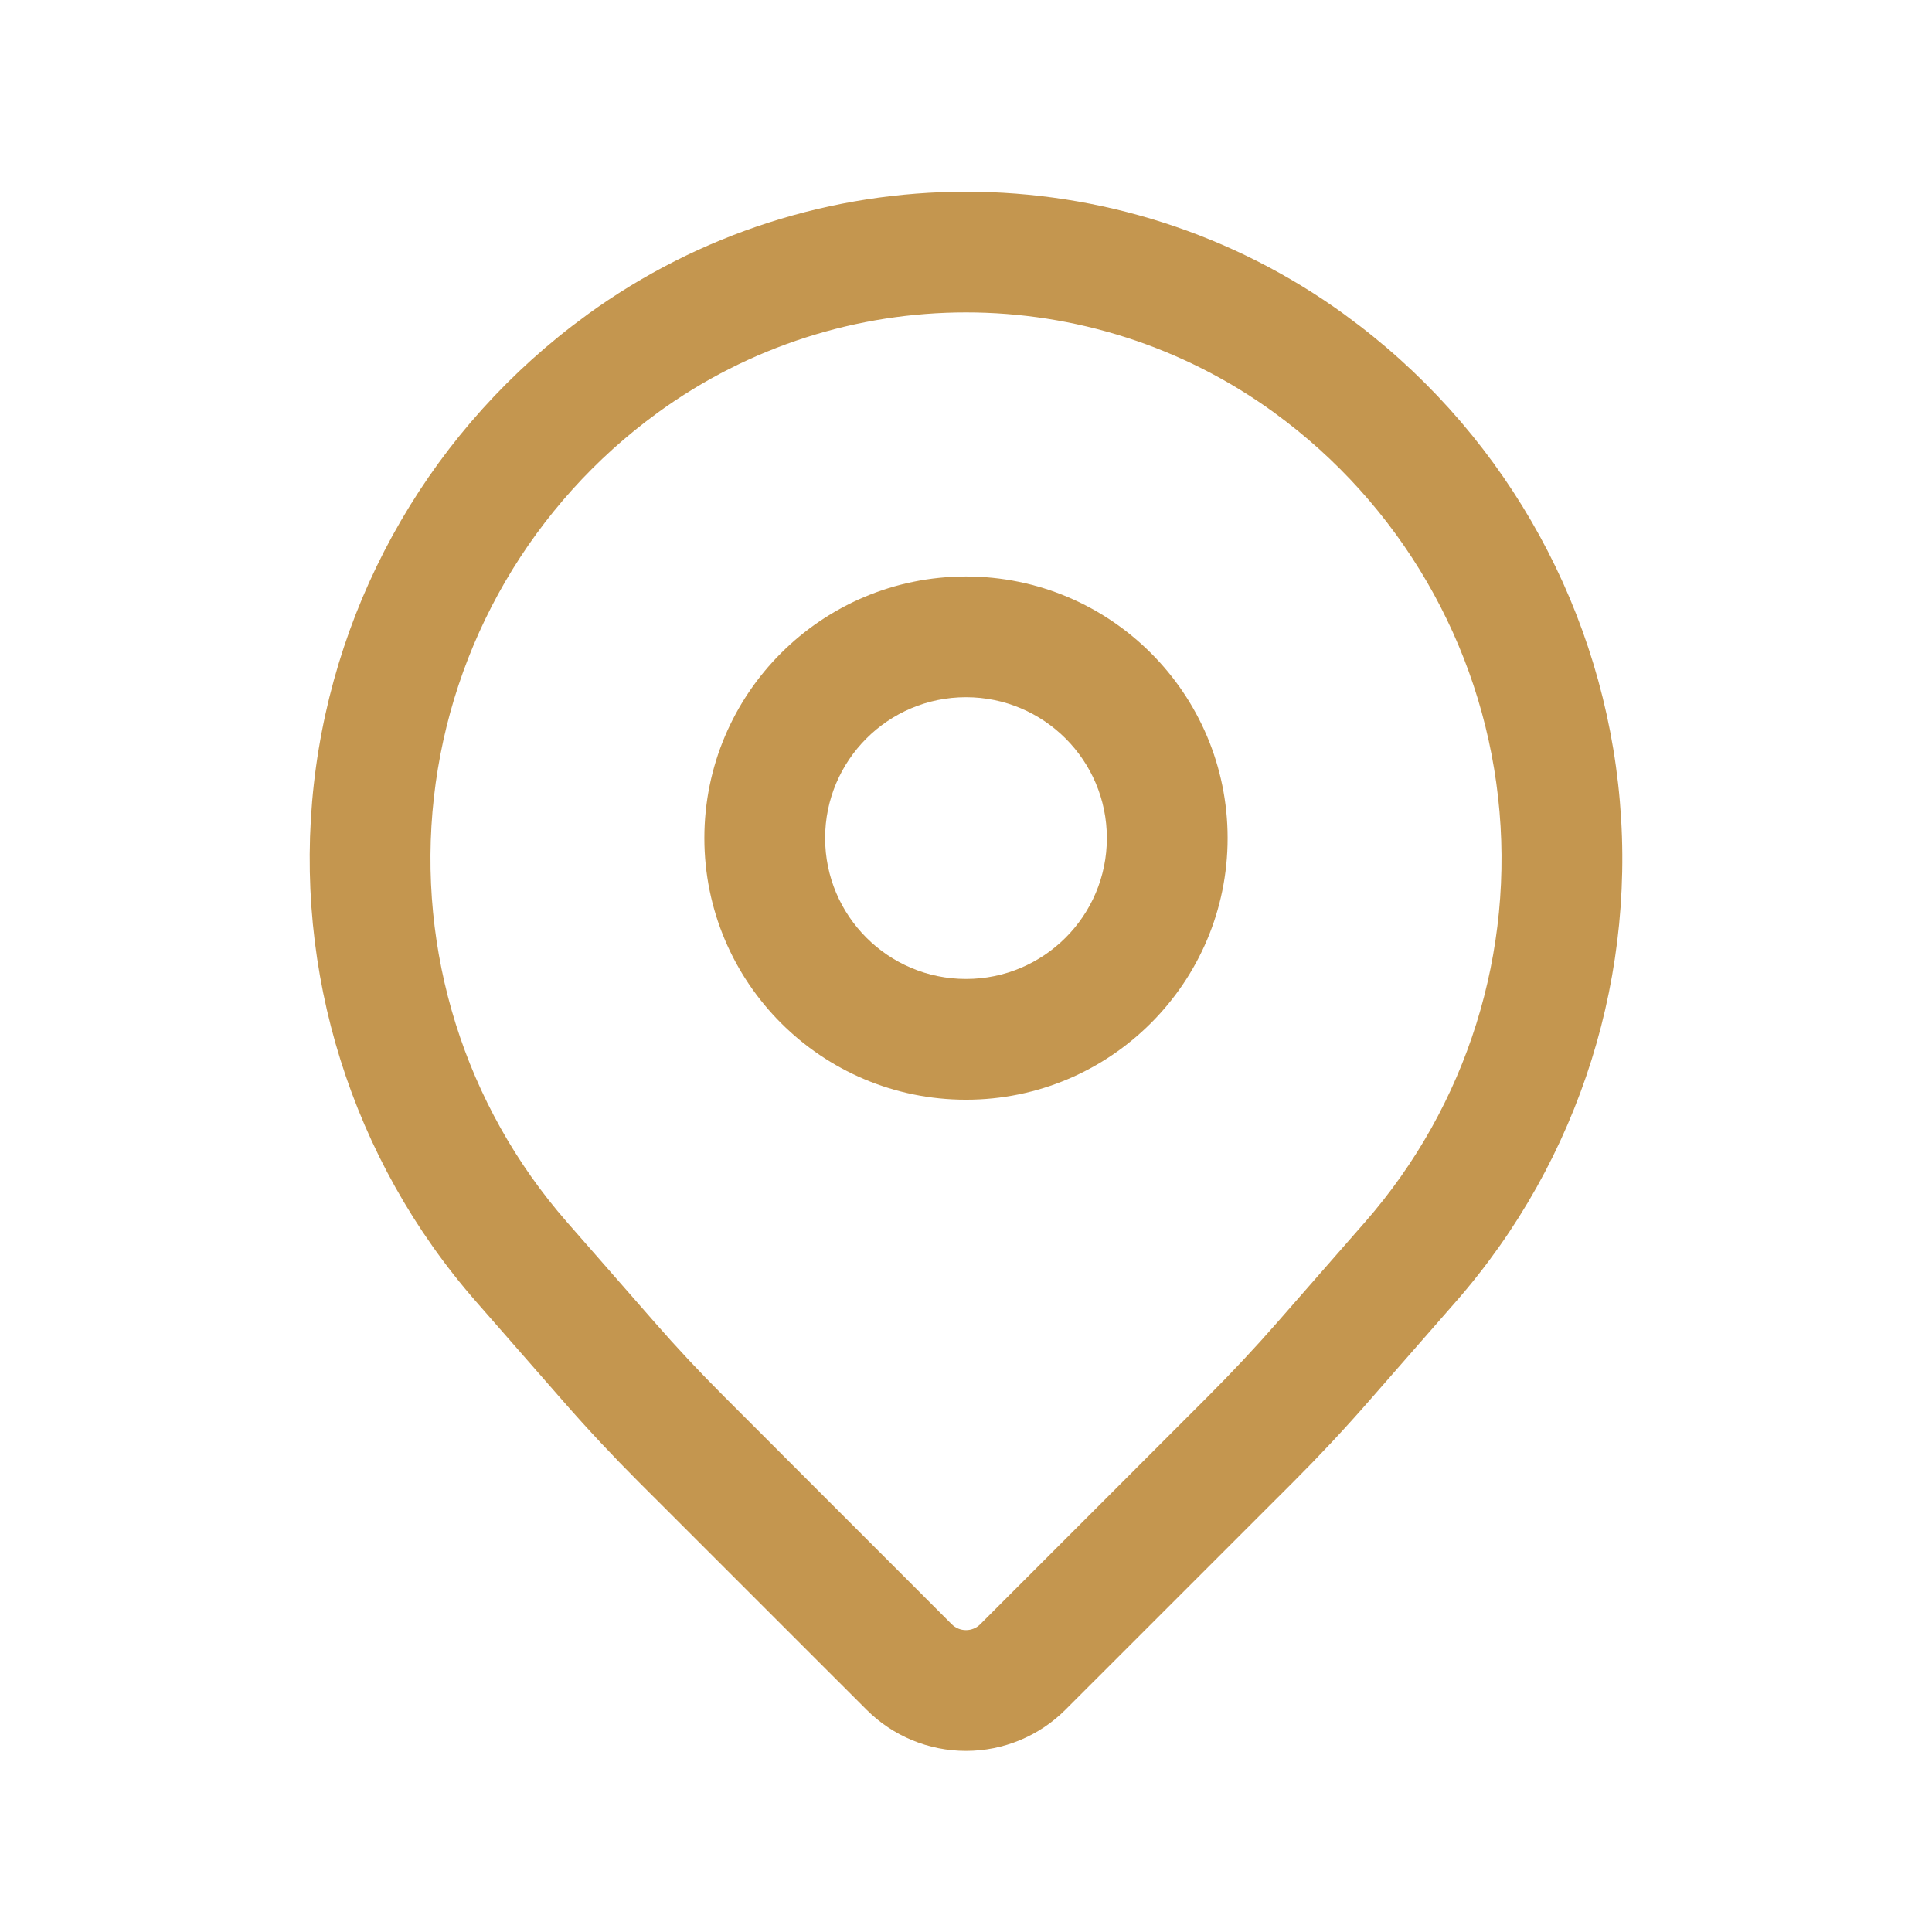 <?xml version="1.0" encoding="UTF-8"?> <svg xmlns="http://www.w3.org/2000/svg" width="92" height="92" viewBox="0 0 92 92" fill="none"> <path fill-rule="evenodd" clip-rule="evenodd" d="M50.742 81.409C53.87 78.284 58.922 73.232 61.586 70.568C62.817 69.337 64.009 68.065 65.155 66.754C66.186 65.573 67.639 63.913 69.33 61.981C75.252 55.215 78.054 46.268 77.054 37.333C76.053 28.397 71.338 20.294 64.066 15.008C64.063 15.004 64.063 15.004 64.059 15C53.295 7.172 38.705 7.172 27.941 15C27.937 15.004 27.937 15.004 27.933 15.008C20.662 20.294 15.947 28.397 14.946 37.333C13.946 46.268 16.748 55.215 22.67 61.981C24.361 63.913 25.814 65.573 26.845 66.754C27.991 68.065 29.183 69.337 30.414 70.568C33.078 73.232 38.13 78.284 41.258 81.409C42.515 82.67 44.221 83.375 46 83.375C47.779 83.375 49.484 82.67 50.742 81.409ZM46.678 77.345C46.498 77.525 46.253 77.625 46 77.625C45.747 77.625 45.502 77.525 45.321 77.345C42.197 74.217 37.145 69.169 34.481 66.501C33.338 65.358 32.234 64.181 31.173 62.966C30.141 61.789 28.689 60.13 26.998 58.194C22.137 52.643 19.841 45.306 20.662 37.973C21.482 30.644 25.35 23.997 31.314 19.657C31.318 19.654 31.318 19.654 31.322 19.65C40.074 13.286 51.926 13.286 60.678 19.65C60.682 19.654 60.682 19.654 60.685 19.657C66.65 23.997 70.518 30.644 71.338 37.973C72.159 45.306 69.862 52.643 65.002 58.194C63.311 60.13 61.858 61.789 60.827 62.966C59.765 64.181 58.661 65.358 57.519 66.501L46.678 77.345Z" fill="#C4964F"></path> <path fill-rule="evenodd" clip-rule="evenodd" d="M46 27.451C39.123 27.451 33.541 33.032 33.541 39.909C33.541 46.786 39.123 52.367 46 52.367C52.877 52.367 58.458 46.786 58.458 39.909C58.458 33.032 52.877 27.451 46 27.451ZM46 33.2C49.703 33.2 52.708 36.206 52.708 39.909C52.708 43.612 49.703 46.617 46 46.617C42.297 46.617 39.291 43.612 39.291 39.909C39.291 36.206 42.297 33.2 46 33.2Z" fill="#C4964F"></path> </svg> 